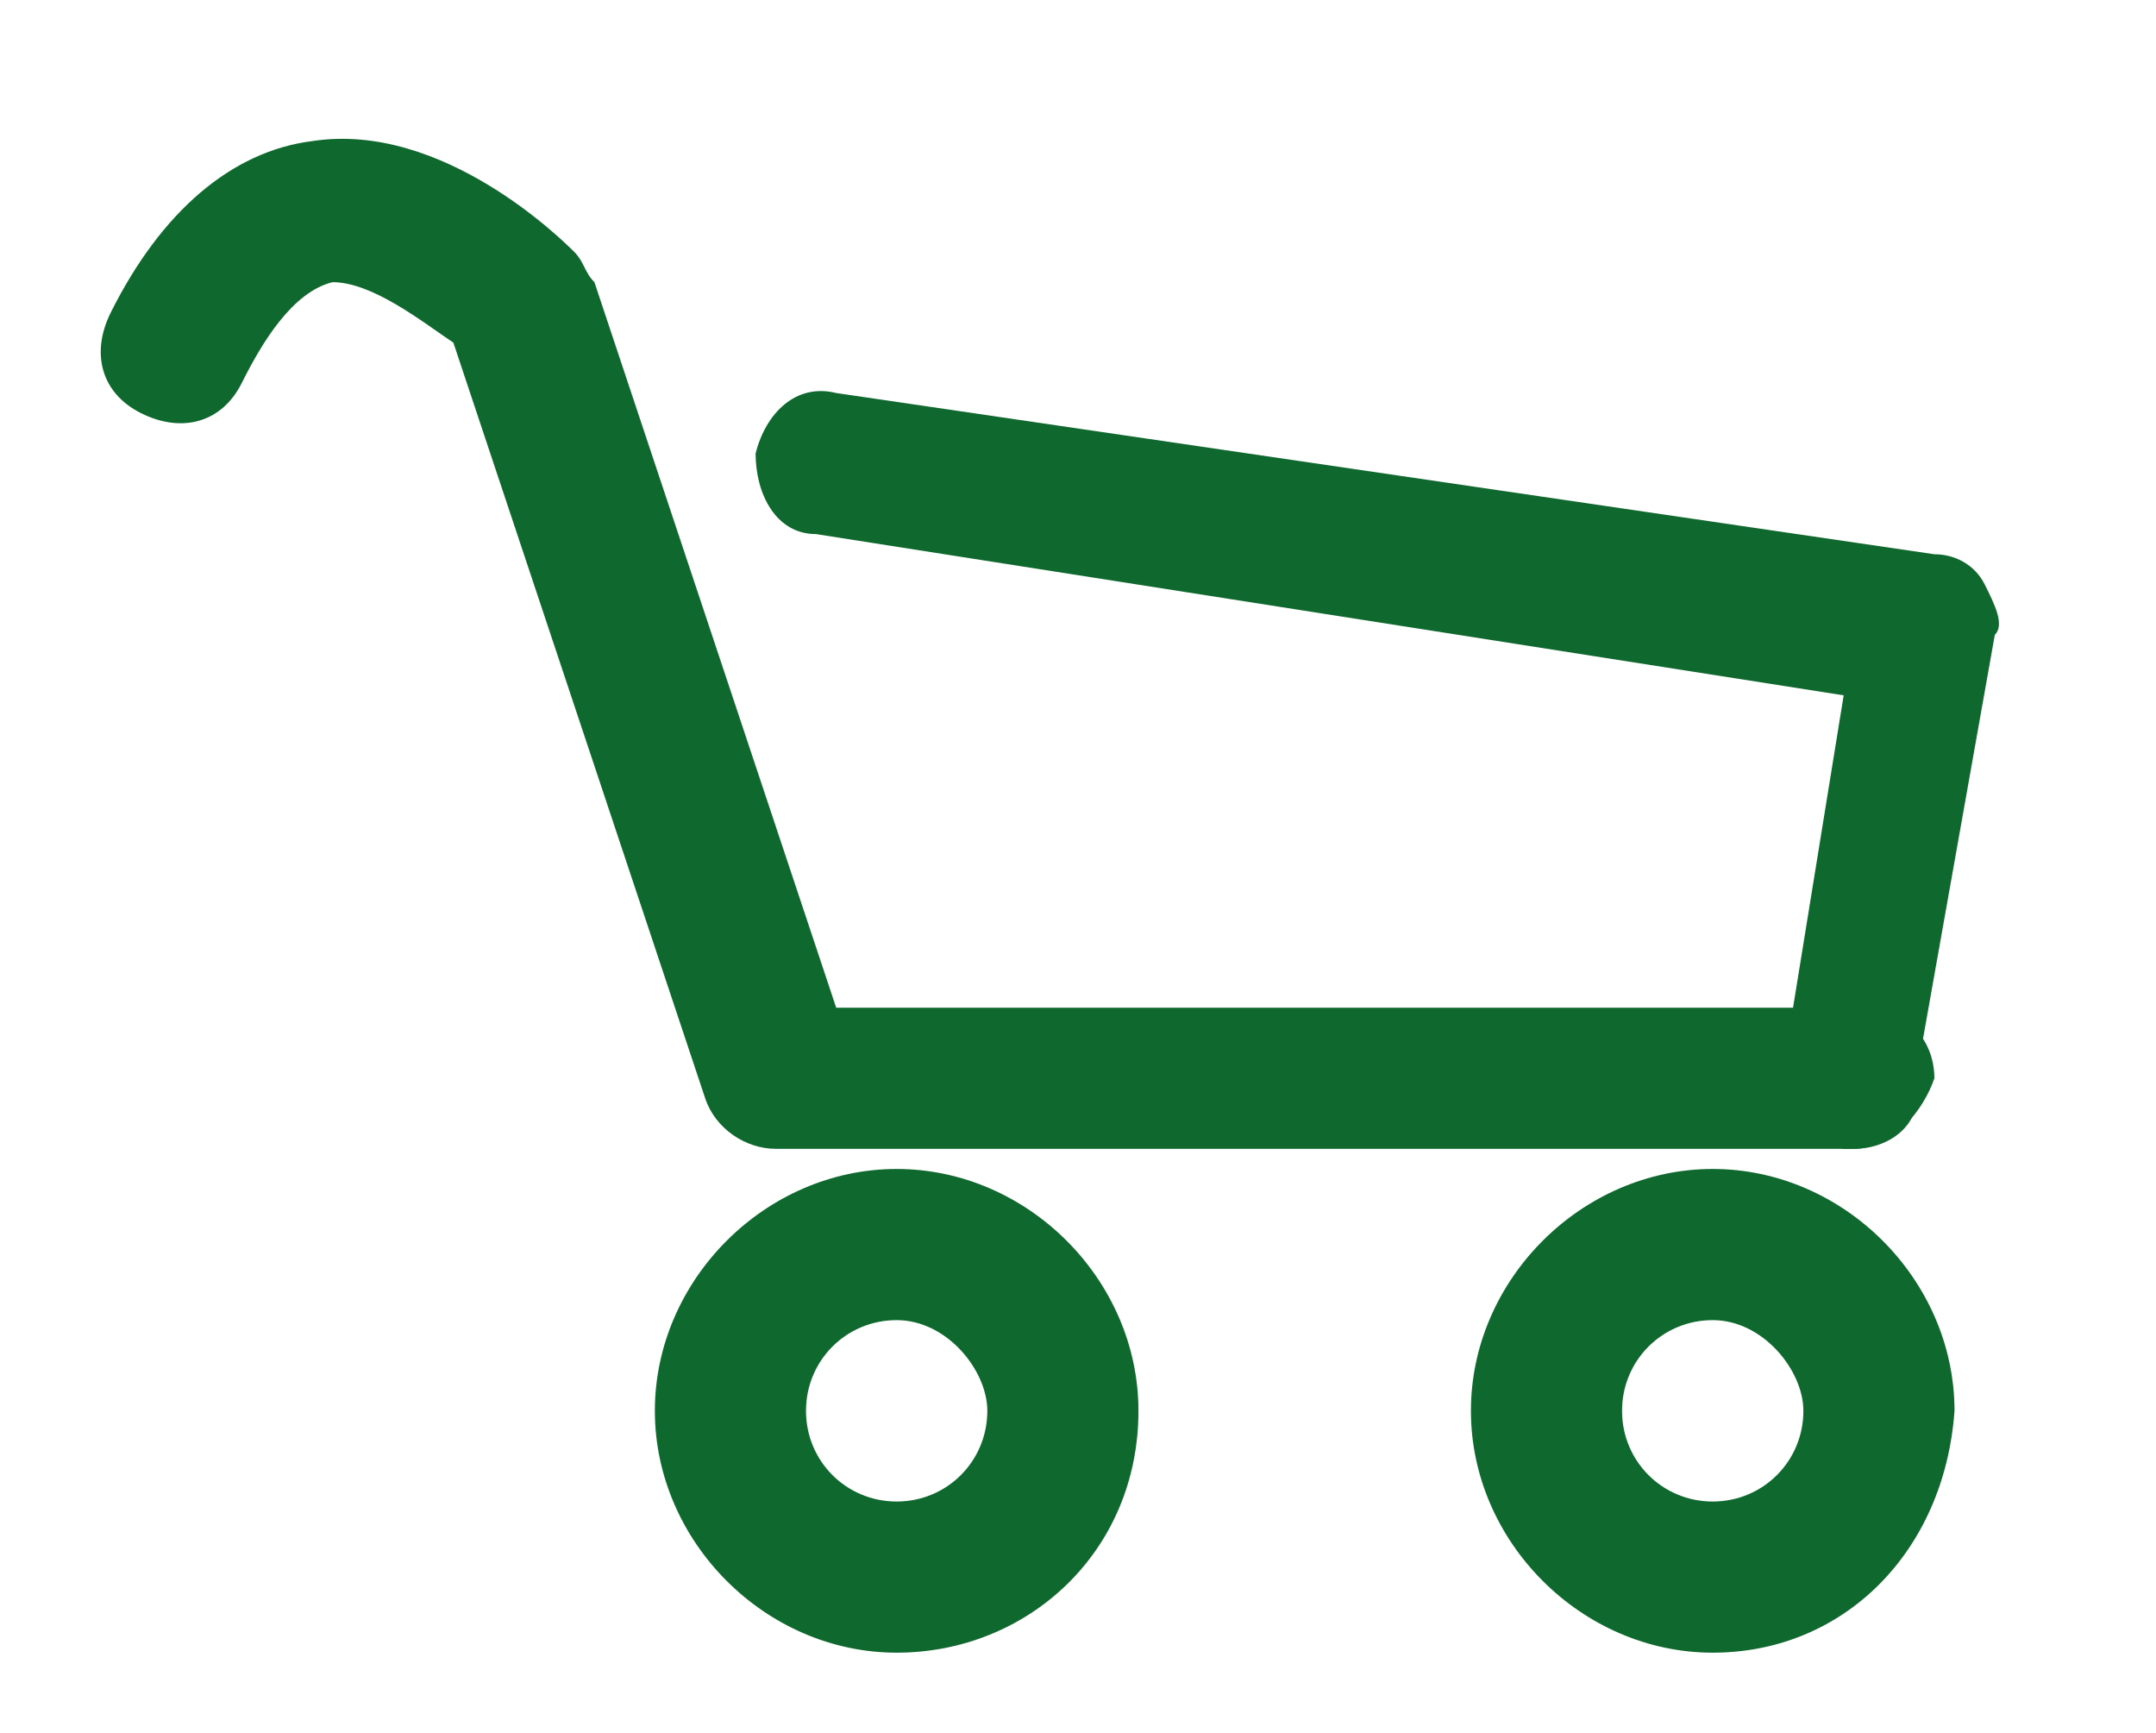<?xml version="1.0" encoding="utf-8"?>
<!-- Generator: Adobe Illustrator 17.1.0, SVG Export Plug-In . SVG Version: 6.00 Build 0)  -->
<!DOCTYPE svg PUBLIC "-//W3C//DTD SVG 1.1//EN" "http://www.w3.org/Graphics/SVG/1.1/DTD/svg11.dtd">
<svg version="1.1" xmlns="http://www.w3.org/2000/svg" xmlns:xlink="http://www.w3.org/1999/xlink" x="0px" y="0px"
	 viewBox="0 0 21.4 17.2" enable-background="new 0 0 21.4 17.2" xml:space="preserve">
<g id="Layer_1_xA0_Image_1_">
</g>
<g id="CART_xA0_Image_1_">
	<g>
		<g>
			<path fill="#0f682e" d="M18.4,11.4H7.7c-0.3,0-0.6-0.2-0.7-0.5L4.5,3.4C4.2,3.2,3.7,2.8,3.3,2.8C2.9,2.9,2.6,3.4,2.4,3.8
				c-0.2,0.4-0.6,0.5-1,0.3c-0.4-0.2-0.5-0.6-0.3-1c0.5-1,1.2-1.6,2-1.7c1.3-0.2,2.5,1,2.6,1.1c0.1,0.1,0.1,0.2,0.2,0.3l2.4,7.2
				h10.2c0.4,0,0.7,0.3,0.7,0.7C19.1,11,18.8,11.4,18.4,11.4z"/>
		</g>
		<g>
			<path fill="#0f682e" d="M18.4,11.4c0,0-0.1,0-0.1,0c-0.4-0.1-0.7-0.4-0.6-0.8l0.6-3.7L8.1,5.3C7.7,5.3,7.5,4.9,7.5,4.5
				c0.1-0.4,0.4-0.7,0.8-0.6l10.9,1.6c0.2,0,0.4,0.1,0.5,0.3c0.1,0.2,0.2,0.4,0.1,0.5l-0.8,4.5C19.1,11.1,18.8,11.4,18.4,11.4z"/>
		</g>
		<g>
			<path fill="#0f682e" d="M8.9,16.4c-1.3,0-2.4-1.1-2.4-2.4c0-1.3,1.1-2.4,2.4-2.4s2.4,1.1,2.4,2.4C11.3,15.4,10.2,16.4,8.9,16.4z
				 M8.9,13.1c-0.5,0-0.9,0.4-0.9,0.9c0,0.5,0.4,0.9,0.9,0.9s0.9-0.4,0.9-0.9C9.8,13.6,9.4,13.1,8.9,13.1z"/>
		</g>
		<g>
			<path fill="#0f682e" d="M17,16.4c-1.3,0-2.4-1.1-2.4-2.4c0-1.3,1.1-2.4,2.4-2.4c1.3,0,2.4,1.1,2.4,2.4
				C19.3,15.4,18.3,16.4,17,16.4z M17,13.1c-0.5,0-0.9,0.4-0.9,0.9c0,0.5,0.4,0.9,0.9,0.9c0.5,0,0.9-0.4,0.9-0.9
				C17.9,13.6,17.5,13.1,17,13.1z"/>
		</g>
	</g>
</g>
</svg>
